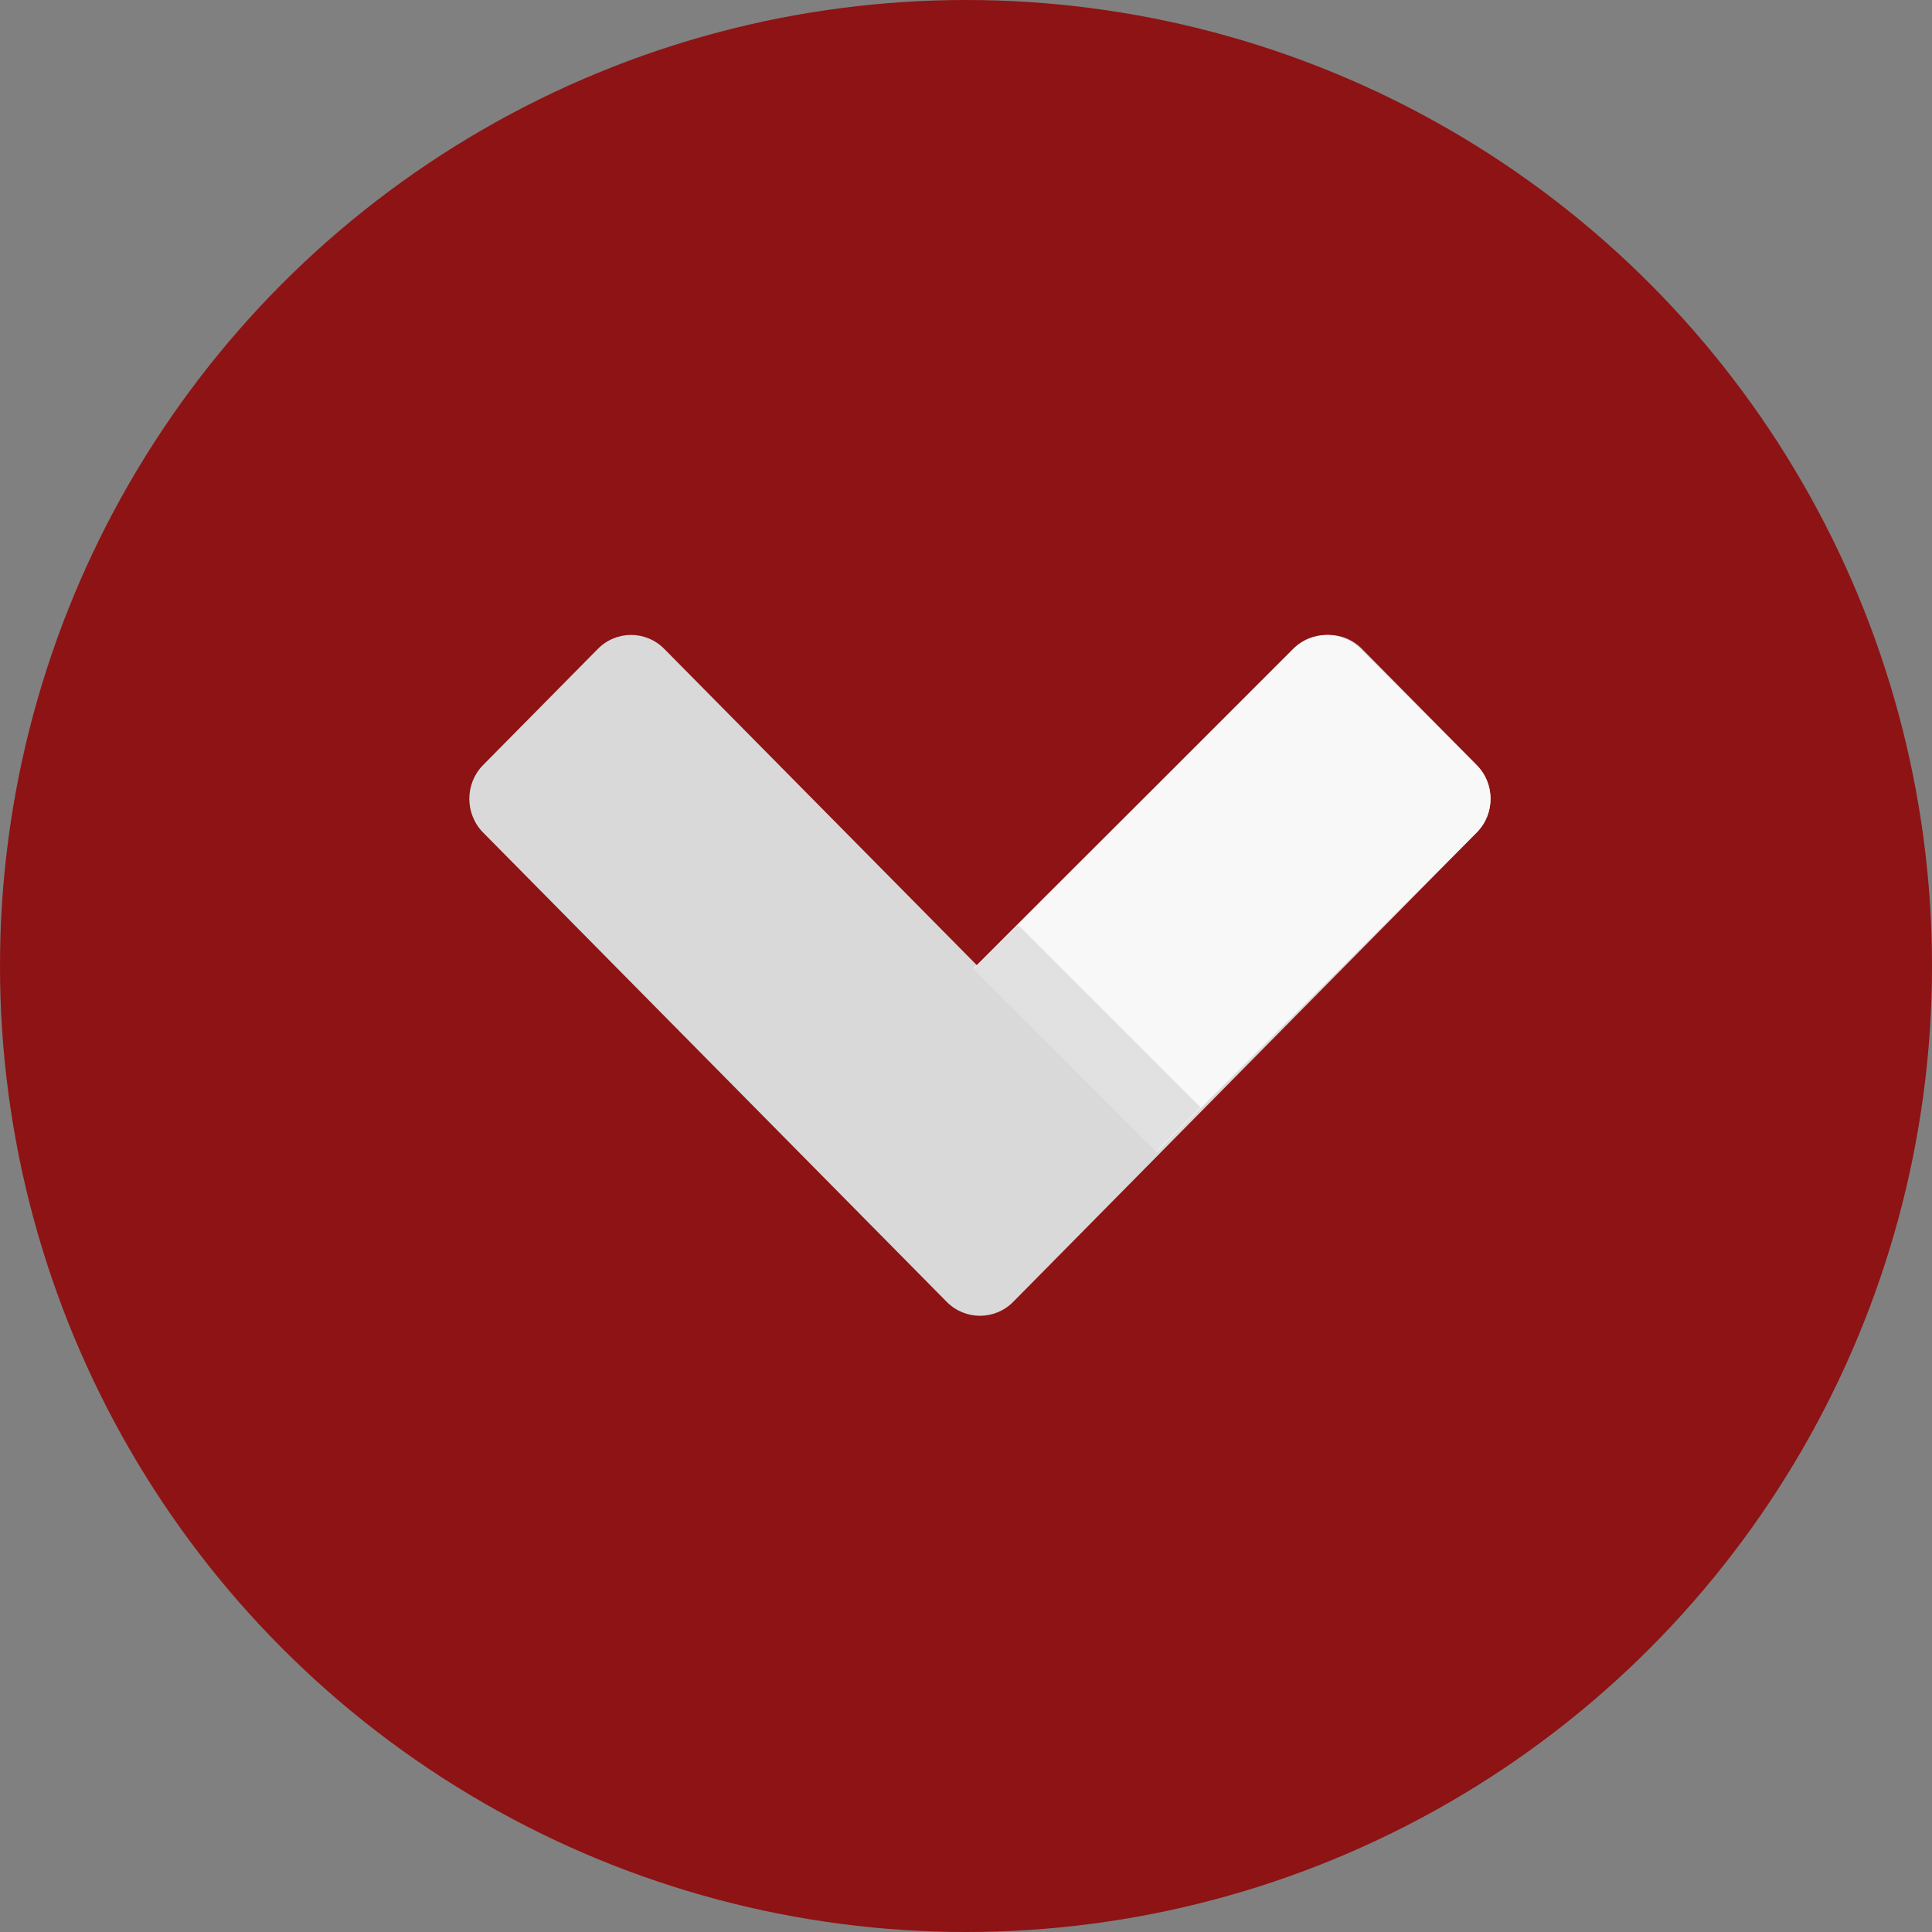 <svg width="22" height="22" viewBox="0 0 22 22" fill="none" xmlns="http://www.w3.org/2000/svg">
<rect x="0" y="0" width="22" height="22" fill="#808080" stroke="none"/>
<circle cx="11" cy="11" r="11" fill="#8E1314"/>
<path d="M10.78 14.824L5.501 9.48C5.292 9.268 5.292 8.924 5.501 8.712L6.807 7.39C7.016 7.177 7.356 7.177 7.565 7.39L11.159 11.027L13.265 8.895L14.751 7.39C14.961 7.177 15.3 7.177 15.51 7.39L16.816 8.712C17.025 8.924 17.025 9.268 16.816 9.48L13.265 13.075L11.538 14.824C11.329 15.036 10.989 15.036 10.78 14.824Z" fill="#D9D9D9"/>
<path d="M13.176 13.117L11.087 11.026L11.885 10.227L13.219 8.895L14.724 7.39C14.936 7.177 15.28 7.177 15.492 7.39L16.814 8.712C17.026 8.924 17.026 9.268 16.814 9.48L13.975 12.318L13.176 13.117Z" fill="#F8F8F8"/>
<path d="M13.167 13.115L11.088 11.036L11.593 10.531L13.672 12.611L13.167 13.115Z" fill="#E1E1E1"/>
</svg>
